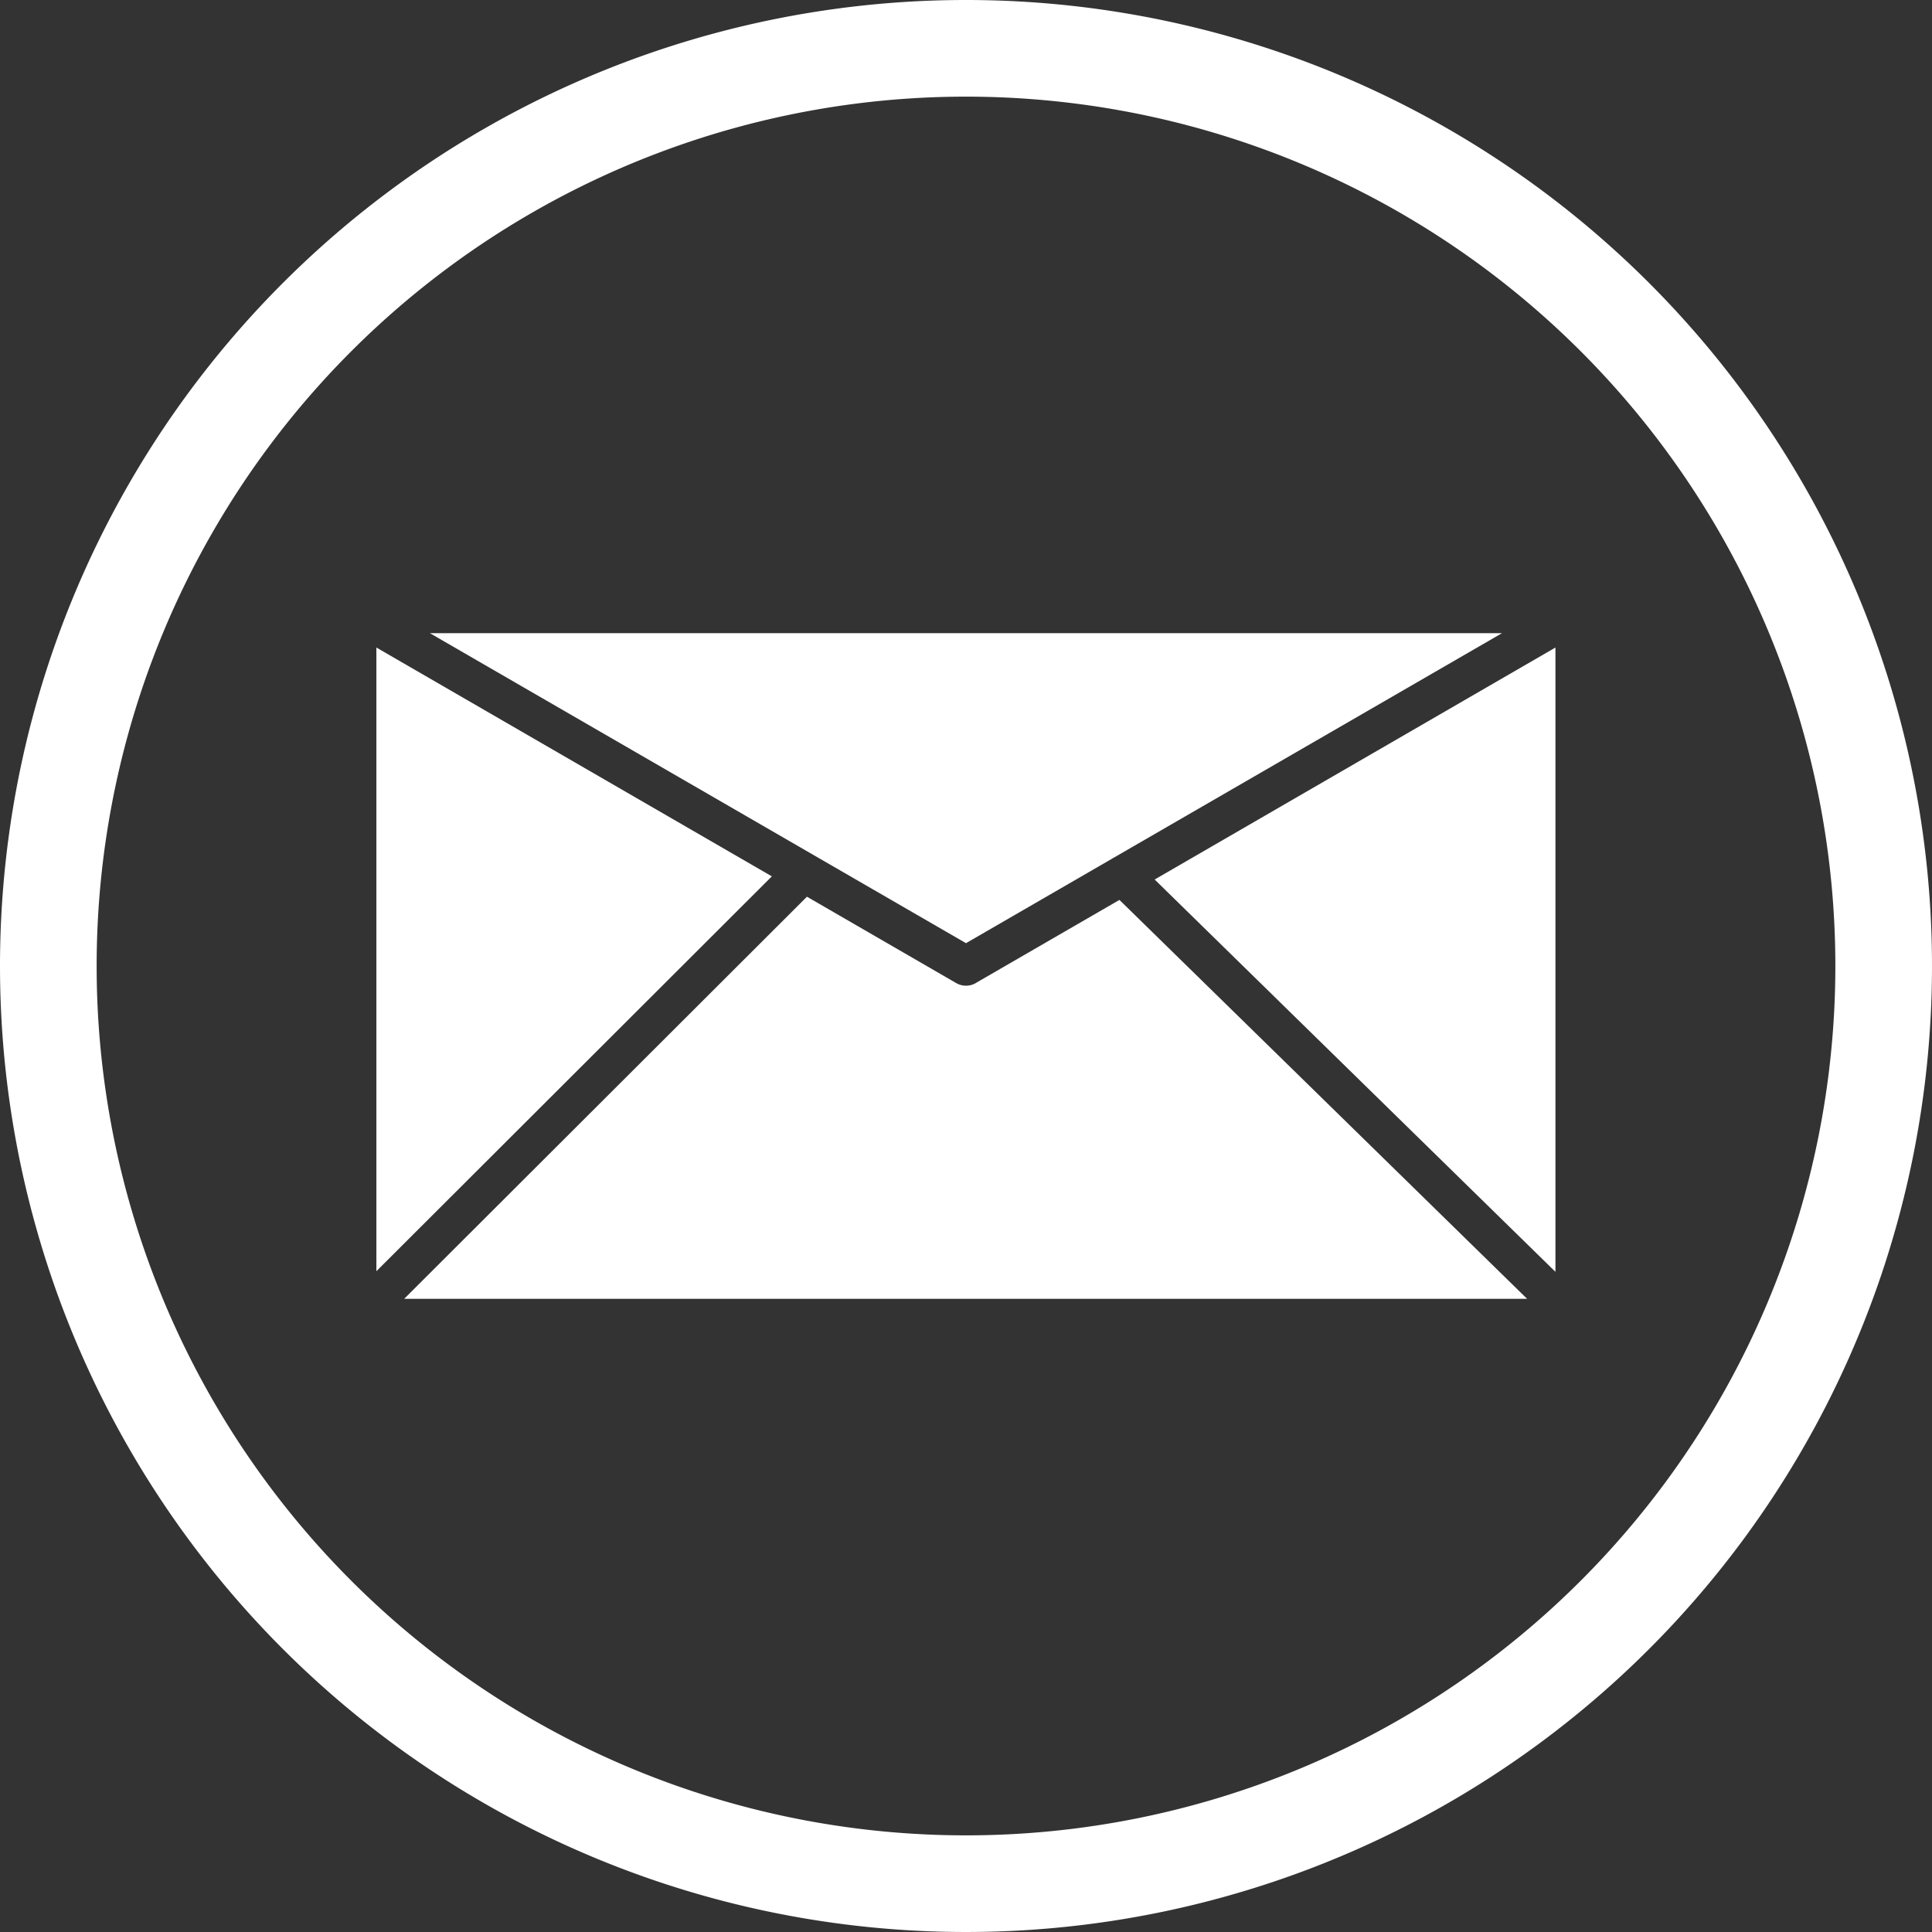 <svg xmlns="http://www.w3.org/2000/svg" width="43" height="43" viewBox="0 0 43 43">
  <rect x="0" y="0" width="43" height="43" fill="#333333" stroke="none"/>
  <g id="Group_2467" data-name="Group 2467" transform="translate(-834 -13371)">
    <g id="Group_217" data-name="Group 217" transform="translate(834 13371)">
      <g id="Group_217-2" data-name="Group 217" transform="translate(8.377 14.092)">
        <path id="Path_132" data-name="Path 132" d="M25.384,2.237H1.519l11.933,6.9,3.243-1.876a.43.43,0,0,1,.043-.025l8.646-5Z" transform="translate(-0.329 -2.237)" fill="#fff" fill-rule="evenodd"/>
        <path id="Path_133" data-name="Path 133" d="M13,16.183V2.288L4.08,7.451Z" transform="translate(13.242 -1.968)" fill="#fff" fill-rule="evenodd"/>
        <path id="Path_134" data-name="Path 134" d="M26.422,12.119,17.348,3.24l-3.17,1.834a.437.437,0,0,1-.465.016h0l-3.32-1.921L1.428,12.119H26.422Z" transform="translate(-0.81 2.697)" fill="#fff" fill-rule="evenodd"/>
        <path id="Path_135" data-name="Path 135" d="M10.132,7.381,1.33,2.288V16.169Z" transform="translate(-1.33 -1.968)" fill="#fff" fill-rule="evenodd"/>
      </g>
      <path id="Path_136" data-name="Path 136" d="M21.5,0A21.5,21.5,0,1,1,0,21.5,21.5,21.5,0,0,1,21.5,0Zm0,2.151A19.349,19.349,0,1,1,2.151,21.5,19.349,19.349,0,0,1,21.5,2.151Z" transform="translate(0 0)" fill="#fff" fill-rule="evenodd"/>
    </g>
  </g>
</svg>
